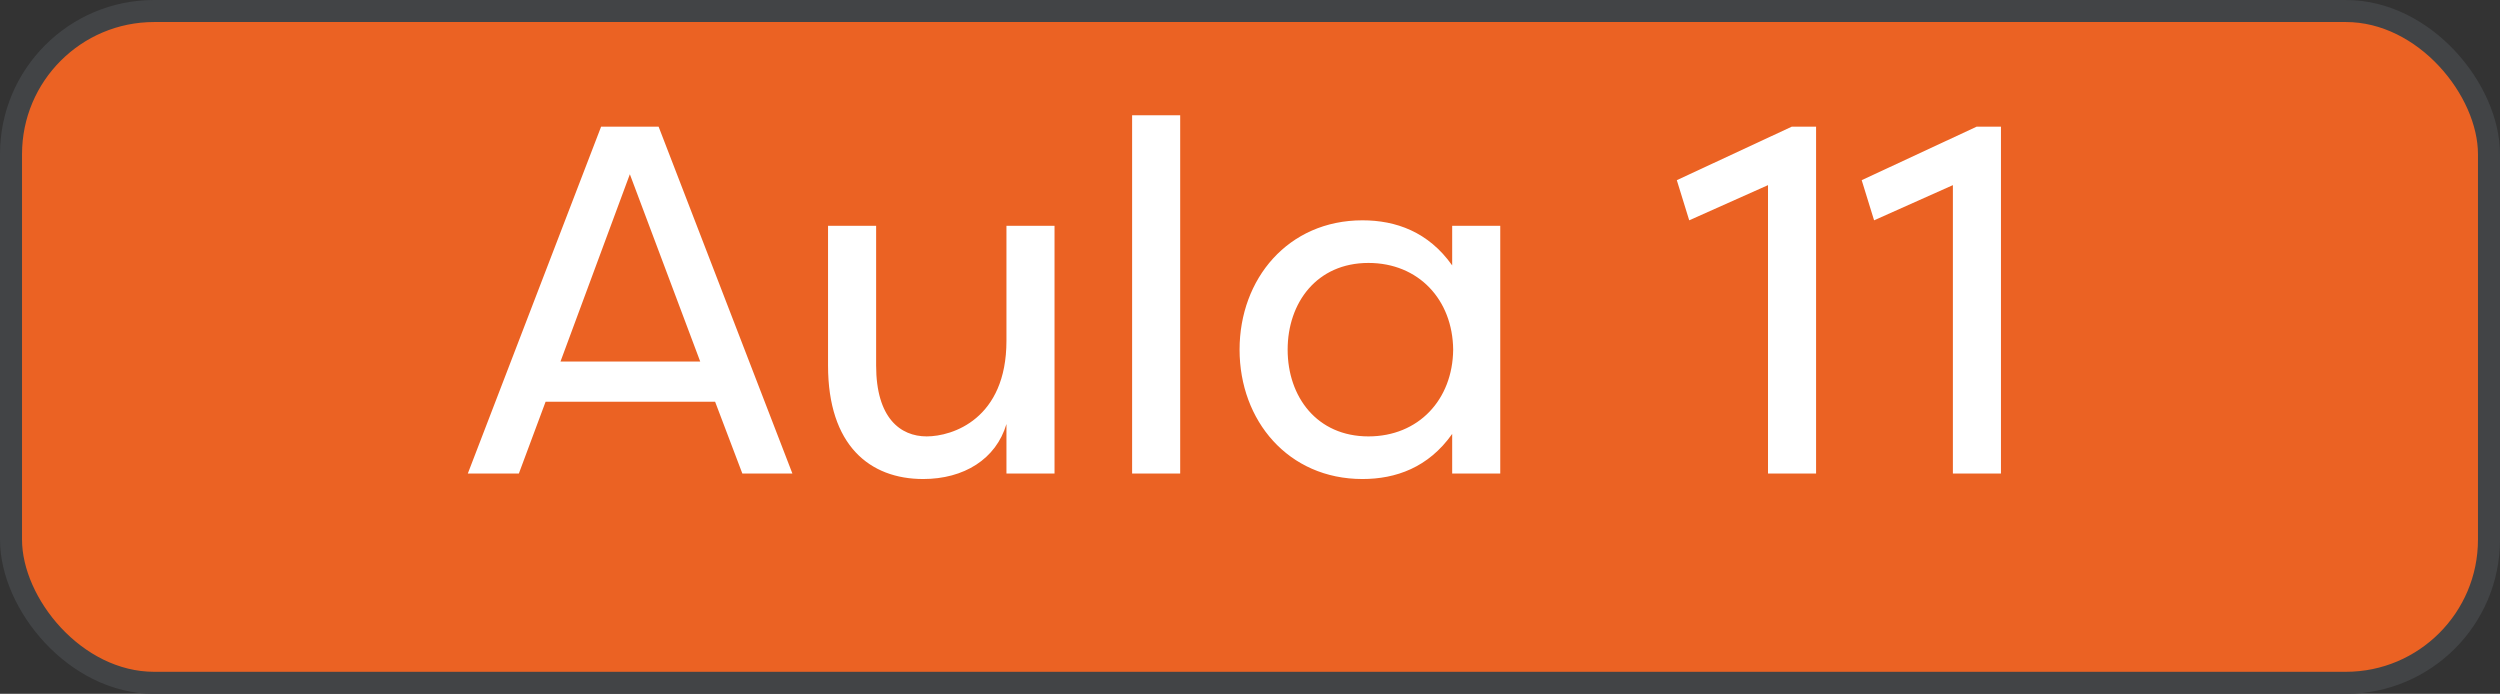 <svg xmlns="http://www.w3.org/2000/svg" width="227" height="63" viewBox="0 0 227 63" fill="none"><rect x="0" y="0" width="227" height="63" fill="#333333" stroke="none"/><rect x="1" y="1" width="225" height="61" rx="13" fill="#EB6223" stroke="#424446" stroke-width="2"></rect><path d="M50.891 32.83H63.581L57.191 15.82L50.891 32.83ZM64.931 36.475H49.541L47.111 43H42.476L54.581 11.5H59.801L71.951 43H67.406L64.931 36.475ZM79.552 20.5V33.19C79.552 37.96 81.757 39.625 84.141 39.625C86.481 39.625 91.386 38.05 91.386 30.94V20.5H95.751V43H91.386V38.5C90.442 41.695 87.516 43.495 83.826 43.495C78.966 43.495 75.186 40.435 75.186 33.19V20.5H79.552ZM107.161 10.465V43H102.796V10.465H107.161ZM112.553 31.75C112.553 25.315 116.963 20.005 123.713 20.005C126.728 20.005 129.698 21.04 131.858 24.1V20.5H136.223V43H131.858V39.4C129.698 42.46 126.728 43.495 123.713 43.495C116.963 43.495 112.553 38.185 112.553 31.75ZM131.948 31.75C131.903 27.205 128.798 23.875 124.253 23.875C119.573 23.875 116.918 27.475 116.918 31.75C116.918 36.025 119.573 39.625 124.253 39.625C128.798 39.625 131.903 36.295 131.948 31.75ZM153.38 20.005L152.255 16.36L162.695 11.5H164.9V43H160.535V16.81L153.38 20.005ZM170.167 20.005L169.042 16.36L179.482 11.5H181.687V43H177.322V16.81L170.167 20.005Z" fill="white"></path></svg>